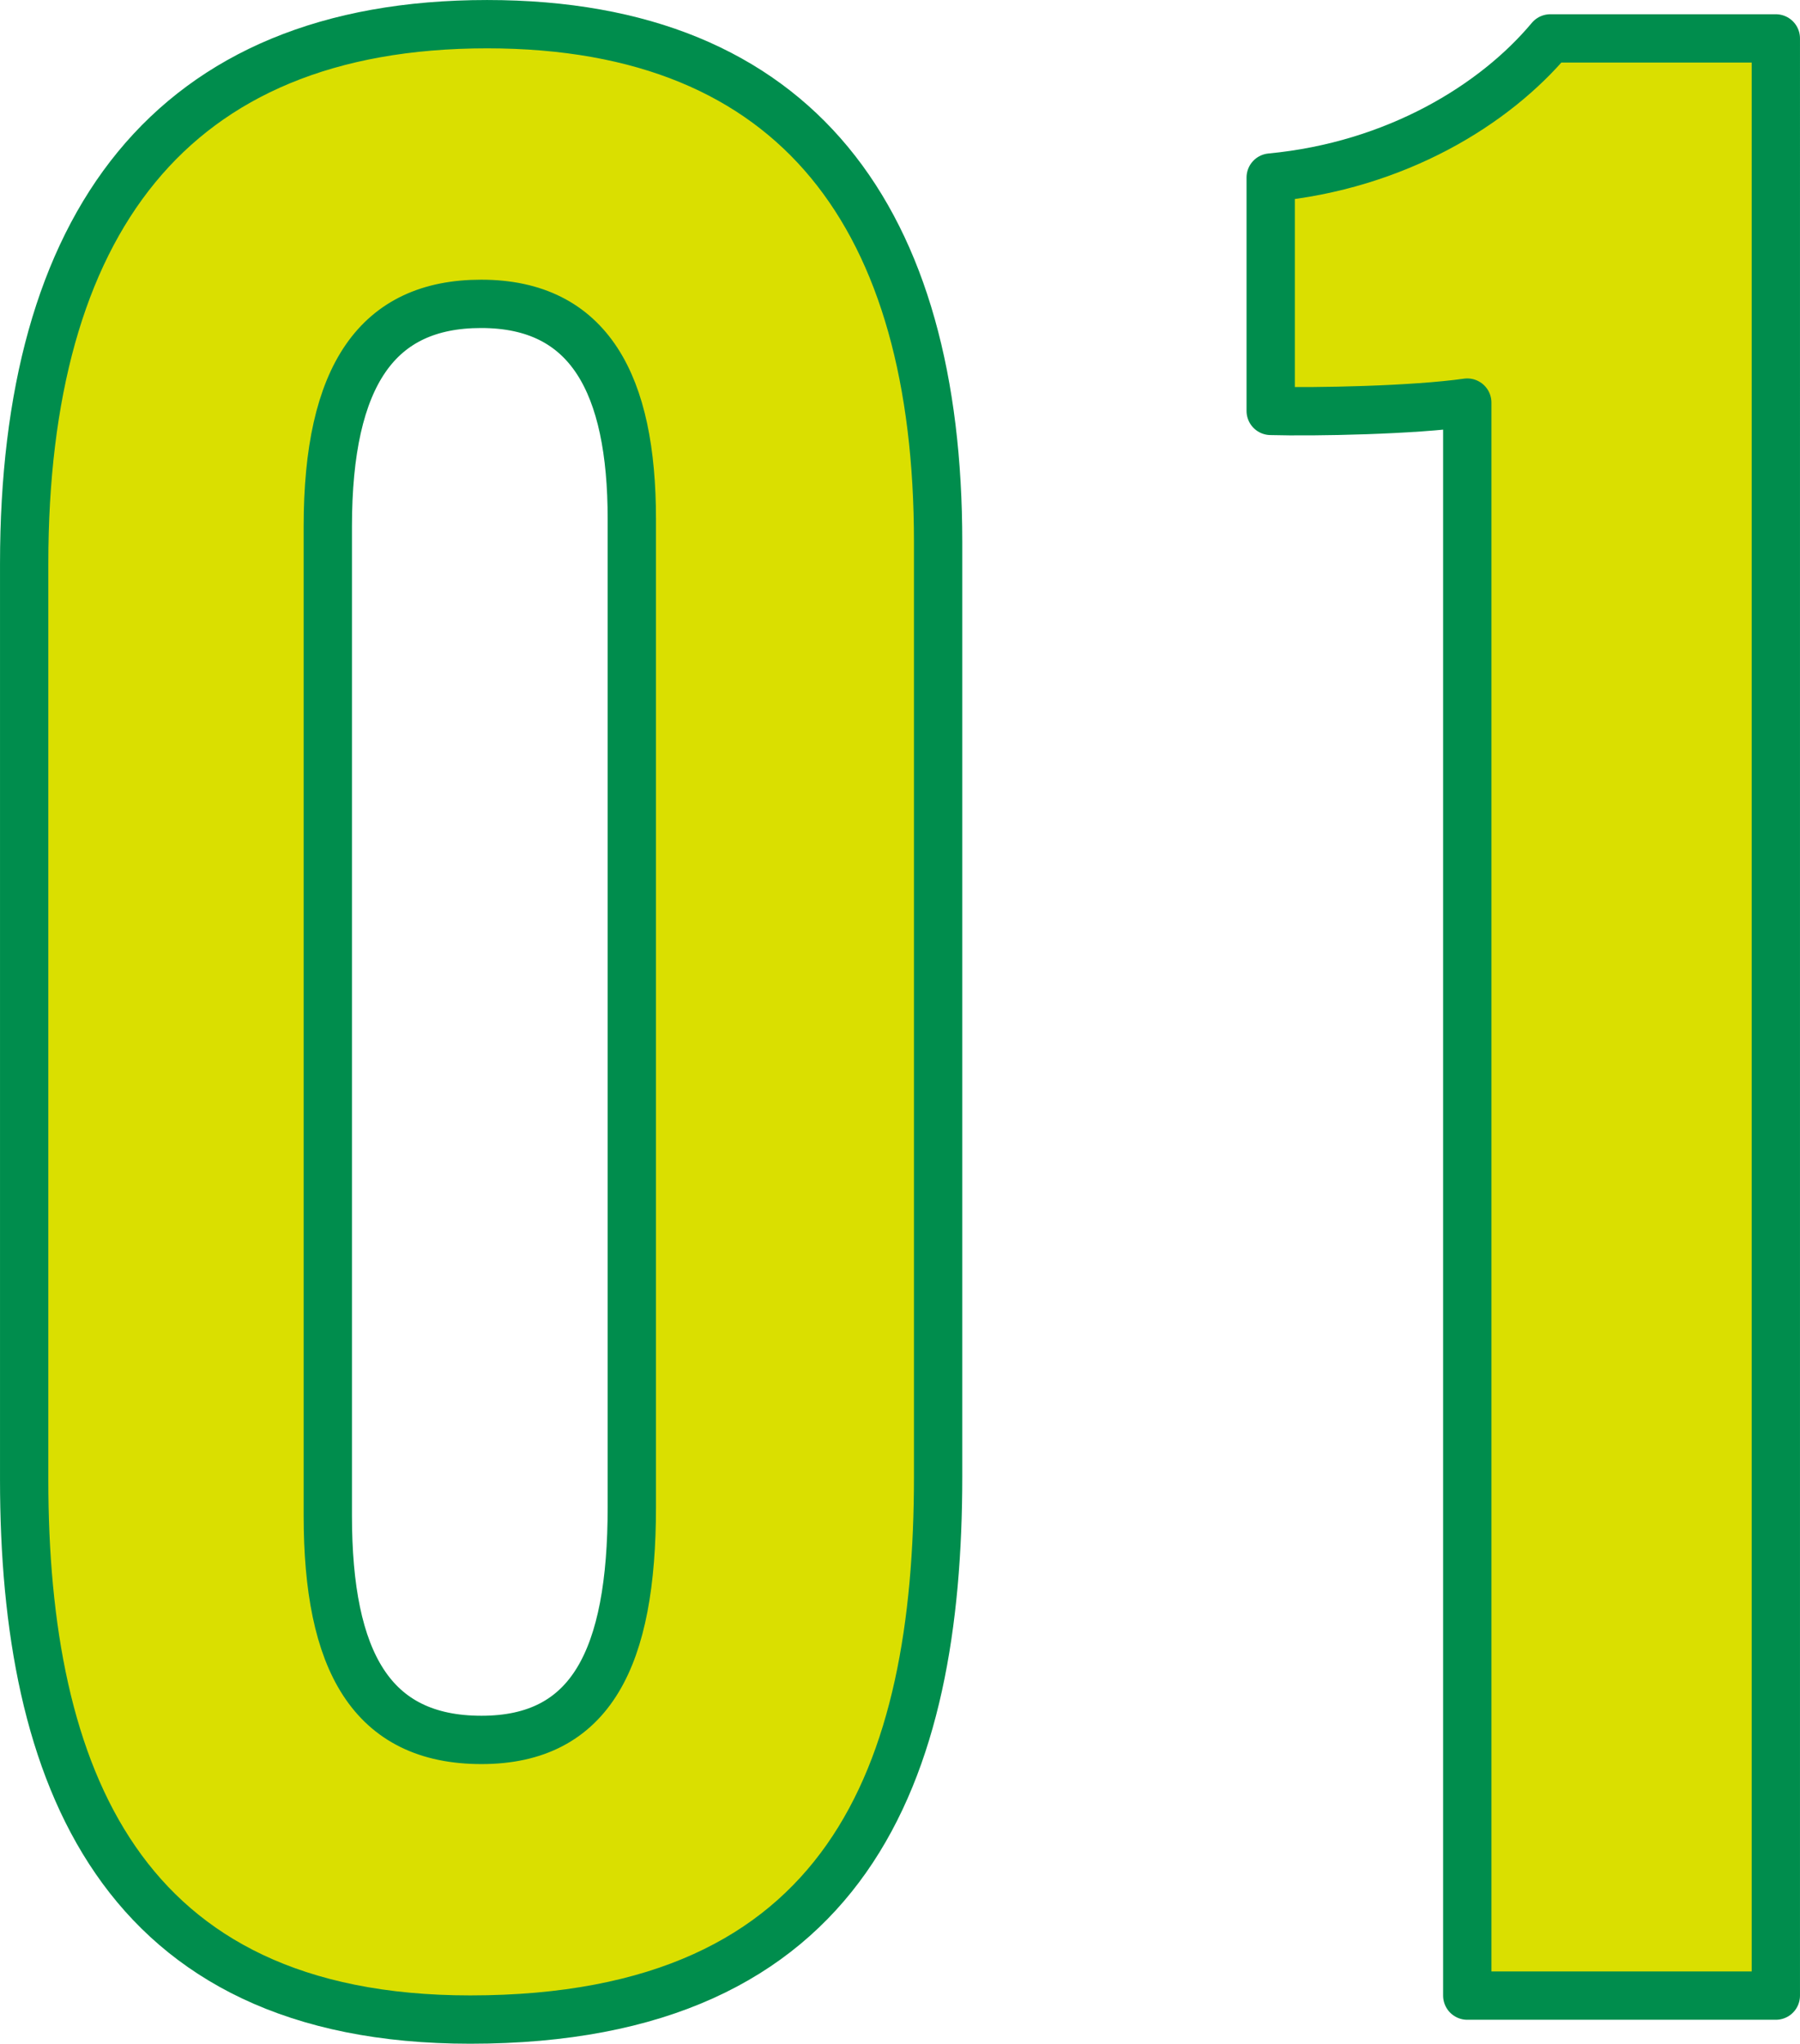 <?xml version="1.0" encoding="utf-8"?>
<!-- Generator: Adobe Illustrator 26.0.0, SVG Export Plug-In . SVG Version: 6.00 Build 0)  -->
<svg version="1.1" id="レイヤー_1" xmlns="http://www.w3.org/2000/svg" xmlns:xlink="http://www.w3.org/1999/xlink" x="0px"
	 y="0px" width="57.42px" height="65.175px" viewBox="0 0 57.42 65.175" enable-background="new 0 0 57.42 65.175"
	 xml:space="preserve">
<g>
	
		<path fill="#DADF00" stroke="#008D4D" stroke-width="1.541" stroke-linecap="round" stroke-linejoin="round" stroke-miterlimit="10" d="
		M29.926,17.285v29.798c0,9.408-2.827,17.321-14.926,17.321c-11.188,0-14.229-7.807-14.229-17.214V17.97
		c0-10.773,4.635-17.199,14.769-17.199C25.482,0.771,29.926,7.028,29.926,17.285z M10.457,16.792v31.541
		c0,4.638,1.391,7.153,4.903,7.153c3.492,0,4.795-2.607,4.795-7.429V16.551c0-4.294-1.348-6.861-4.806-6.861
		C12.046,9.689,10.457,11.959,10.457,16.792z"/>
	
		<path fill="#DADF00" stroke="#008D4D" stroke-width="1.541" stroke-linecap="round" stroke-linejoin="round" stroke-miterlimit="10" d="
		M46.806,63.64V12.839c-1.72,0.244-4.865,0.304-6.271,0.265V5.662c3.994-0.378,7.15-2.319,8.92-4.437h7.194V63.64H46.806z"/>
</g>
</svg>
